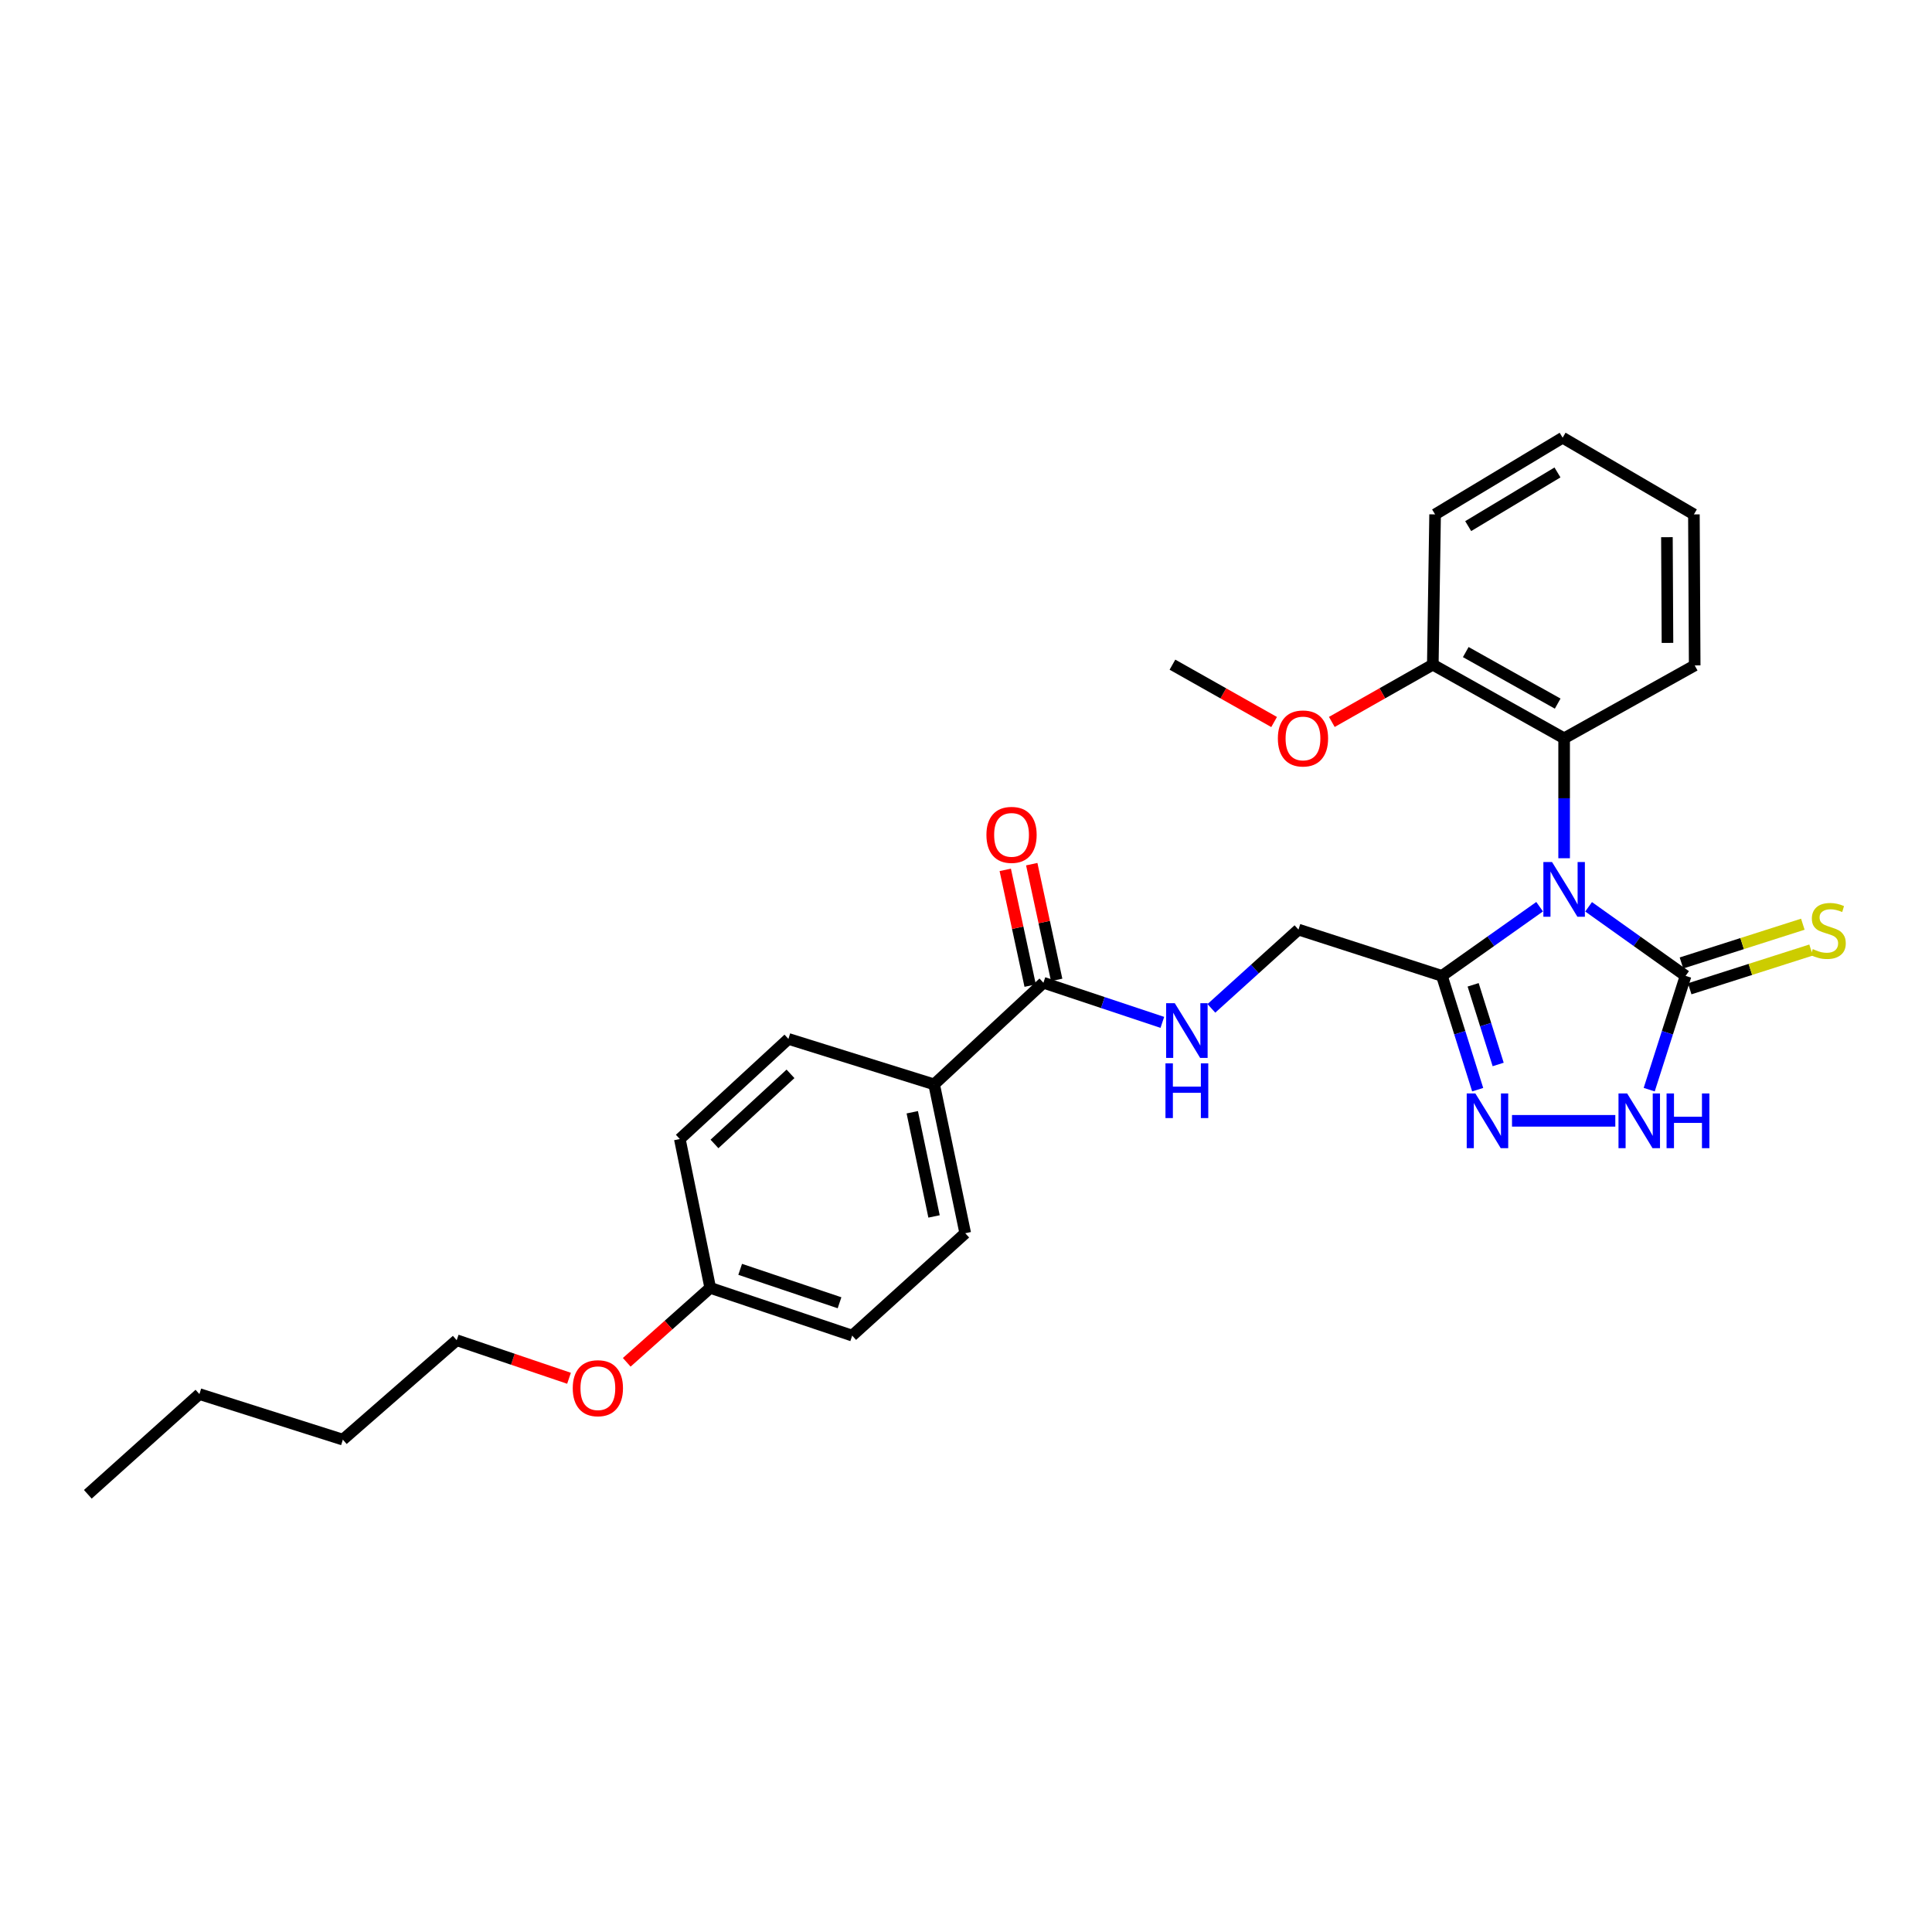 <?xml version='1.0' encoding='iso-8859-1'?>
<svg version='1.1' baseProfile='full'
              xmlns='http://www.w3.org/2000/svg'
                      xmlns:rdkit='http://www.rdkit.org/xml'
                      xmlns:xlink='http://www.w3.org/1999/xlink'
                  xml:space='preserve'
width='1000px' height='1000px' viewBox='0 0 1000 1000'>
<!-- END OF HEADER -->
<rect style='opacity:1.0;fill:#FFFFFF;stroke:none' width='1000' height='1000' x='0' y='0'> </rect>
<path class='bond-0' d='M 822.258,469.361 L 847.356,487.237' style='fill:none;fill-rule:evenodd;stroke:#0000FF;stroke-width:6px;stroke-linecap:butt;stroke-linejoin:miter;stroke-opacity:1' />
<path class='bond-0' d='M 847.356,487.237 L 872.453,505.113' style='fill:none;fill-rule:evenodd;stroke:#000000;stroke-width:6px;stroke-linecap:butt;stroke-linejoin:miter;stroke-opacity:1' />
<path class='bond-1' d='M 796.911,469.311 L 771.623,487.212' style='fill:none;fill-rule:evenodd;stroke:#0000FF;stroke-width:6px;stroke-linecap:butt;stroke-linejoin:miter;stroke-opacity:1' />
<path class='bond-1' d='M 771.623,487.212 L 746.334,505.113' style='fill:none;fill-rule:evenodd;stroke:#000000;stroke-width:6px;stroke-linecap:butt;stroke-linejoin:miter;stroke-opacity:1' />
<path class='bond-4' d='M 809.589,444.223 L 809.589,413.182' style='fill:none;fill-rule:evenodd;stroke:#0000FF;stroke-width:6px;stroke-linecap:butt;stroke-linejoin:miter;stroke-opacity:1' />
<path class='bond-4' d='M 809.589,413.182 L 809.589,382.142' style='fill:none;fill-rule:evenodd;stroke:#000000;stroke-width:6px;stroke-linecap:butt;stroke-linejoin:miter;stroke-opacity:1' />
<path class='bond-3' d='M 872.453,505.113 L 863.04,534.56' style='fill:none;fill-rule:evenodd;stroke:#000000;stroke-width:6px;stroke-linecap:butt;stroke-linejoin:miter;stroke-opacity:1' />
<path class='bond-3' d='M 863.04,534.56 L 853.628,564.007' style='fill:none;fill-rule:evenodd;stroke:#0000FF;stroke-width:6px;stroke-linecap:butt;stroke-linejoin:miter;stroke-opacity:1' />
<path class='bond-7' d='M 874.587,511.795 L 905.997,501.766' style='fill:none;fill-rule:evenodd;stroke:#000000;stroke-width:6px;stroke-linecap:butt;stroke-linejoin:miter;stroke-opacity:1' />
<path class='bond-7' d='M 905.997,501.766 L 937.407,491.736' style='fill:none;fill-rule:evenodd;stroke:#CCCC00;stroke-width:6px;stroke-linecap:butt;stroke-linejoin:miter;stroke-opacity:1' />
<path class='bond-7' d='M 870.32,498.431 L 901.73,488.402' style='fill:none;fill-rule:evenodd;stroke:#000000;stroke-width:6px;stroke-linecap:butt;stroke-linejoin:miter;stroke-opacity:1' />
<path class='bond-7' d='M 901.73,488.402 L 933.14,478.372' style='fill:none;fill-rule:evenodd;stroke:#CCCC00;stroke-width:6px;stroke-linecap:butt;stroke-linejoin:miter;stroke-opacity:1' />
<path class='bond-2' d='M 746.334,505.113 L 755.588,534.561' style='fill:none;fill-rule:evenodd;stroke:#000000;stroke-width:6px;stroke-linecap:butt;stroke-linejoin:miter;stroke-opacity:1' />
<path class='bond-2' d='M 755.588,534.561 L 764.843,564.01' style='fill:none;fill-rule:evenodd;stroke:#0000FF;stroke-width:6px;stroke-linecap:butt;stroke-linejoin:miter;stroke-opacity:1' />
<path class='bond-2' d='M 762.494,509.741 L 768.972,530.355' style='fill:none;fill-rule:evenodd;stroke:#000000;stroke-width:6px;stroke-linecap:butt;stroke-linejoin:miter;stroke-opacity:1' />
<path class='bond-2' d='M 768.972,530.355 L 775.45,550.969' style='fill:none;fill-rule:evenodd;stroke:#0000FF;stroke-width:6px;stroke-linecap:butt;stroke-linejoin:miter;stroke-opacity:1' />
<path class='bond-8' d='M 746.334,505.113 L 672.083,481.155' style='fill:none;fill-rule:evenodd;stroke:#000000;stroke-width:6px;stroke-linecap:butt;stroke-linejoin:miter;stroke-opacity:1' />
<path class='bond-28' d='M 782.614,580.136 L 836.085,580.136' style='fill:none;fill-rule:evenodd;stroke:#0000FF;stroke-width:6px;stroke-linecap:butt;stroke-linejoin:miter;stroke-opacity:1' />
<path class='bond-10' d='M 809.589,382.142 L 741.619,344.031' style='fill:none;fill-rule:evenodd;stroke:#000000;stroke-width:6px;stroke-linecap:butt;stroke-linejoin:miter;stroke-opacity:1' />
<path class='bond-10' d='M 806.254,364.189 L 758.676,337.511' style='fill:none;fill-rule:evenodd;stroke:#000000;stroke-width:6px;stroke-linecap:butt;stroke-linejoin:miter;stroke-opacity:1' />
<path class='bond-18' d='M 809.589,382.142 L 877.168,344.42' style='fill:none;fill-rule:evenodd;stroke:#000000;stroke-width:6px;stroke-linecap:butt;stroke-linejoin:miter;stroke-opacity:1' />
<path class='bond-5' d='M 540.072,508.674 L 570.849,518.925' style='fill:none;fill-rule:evenodd;stroke:#000000;stroke-width:6px;stroke-linecap:butt;stroke-linejoin:miter;stroke-opacity:1' />
<path class='bond-5' d='M 570.849,518.925 L 601.627,529.176' style='fill:none;fill-rule:evenodd;stroke:#0000FF;stroke-width:6px;stroke-linecap:butt;stroke-linejoin:miter;stroke-opacity:1' />
<path class='bond-9' d='M 540.072,508.674 L 483.504,561.275' style='fill:none;fill-rule:evenodd;stroke:#000000;stroke-width:6px;stroke-linecap:butt;stroke-linejoin:miter;stroke-opacity:1' />
<path class='bond-11' d='M 546.929,507.198 L 540.479,477.244' style='fill:none;fill-rule:evenodd;stroke:#000000;stroke-width:6px;stroke-linecap:butt;stroke-linejoin:miter;stroke-opacity:1' />
<path class='bond-11' d='M 540.479,477.244 L 534.029,447.289' style='fill:none;fill-rule:evenodd;stroke:#FF0000;stroke-width:6px;stroke-linecap:butt;stroke-linejoin:miter;stroke-opacity:1' />
<path class='bond-11' d='M 533.214,510.151 L 526.765,480.197' style='fill:none;fill-rule:evenodd;stroke:#000000;stroke-width:6px;stroke-linecap:butt;stroke-linejoin:miter;stroke-opacity:1' />
<path class='bond-11' d='M 526.765,480.197 L 520.315,450.242' style='fill:none;fill-rule:evenodd;stroke:#FF0000;stroke-width:6px;stroke-linecap:butt;stroke-linejoin:miter;stroke-opacity:1' />
<path class='bond-6' d='M 627.01,521.927 L 649.546,501.541' style='fill:none;fill-rule:evenodd;stroke:#0000FF;stroke-width:6px;stroke-linecap:butt;stroke-linejoin:miter;stroke-opacity:1' />
<path class='bond-6' d='M 649.546,501.541 L 672.083,481.155' style='fill:none;fill-rule:evenodd;stroke:#000000;stroke-width:6px;stroke-linecap:butt;stroke-linejoin:miter;stroke-opacity:1' />
<path class='bond-12' d='M 483.504,561.275 L 499.606,638.309' style='fill:none;fill-rule:evenodd;stroke:#000000;stroke-width:6px;stroke-linecap:butt;stroke-linejoin:miter;stroke-opacity:1' />
<path class='bond-12' d='M 472.188,575.7 L 483.459,629.624' style='fill:none;fill-rule:evenodd;stroke:#000000;stroke-width:6px;stroke-linecap:butt;stroke-linejoin:miter;stroke-opacity:1' />
<path class='bond-13' d='M 483.504,561.275 L 408.084,537.738' style='fill:none;fill-rule:evenodd;stroke:#000000;stroke-width:6px;stroke-linecap:butt;stroke-linejoin:miter;stroke-opacity:1' />
<path class='bond-17' d='M 741.619,344.031 L 715.486,358.852' style='fill:none;fill-rule:evenodd;stroke:#000000;stroke-width:6px;stroke-linecap:butt;stroke-linejoin:miter;stroke-opacity:1' />
<path class='bond-17' d='M 715.486,358.852 L 689.352,373.674' style='fill:none;fill-rule:evenodd;stroke:#FF0000;stroke-width:6px;stroke-linecap:butt;stroke-linejoin:miter;stroke-opacity:1' />
<path class='bond-20' d='M 741.619,344.031 L 742.804,266.249' style='fill:none;fill-rule:evenodd;stroke:#000000;stroke-width:6px;stroke-linecap:butt;stroke-linejoin:miter;stroke-opacity:1' />
<path class='bond-15' d='M 499.606,638.309 L 441.091,691.314' style='fill:none;fill-rule:evenodd;stroke:#000000;stroke-width:6px;stroke-linecap:butt;stroke-linejoin:miter;stroke-opacity:1' />
<path class='bond-16' d='M 408.084,537.738 L 351.875,589.566' style='fill:none;fill-rule:evenodd;stroke:#000000;stroke-width:6px;stroke-linecap:butt;stroke-linejoin:miter;stroke-opacity:1' />
<path class='bond-16' d='M 409.162,555.825 L 369.816,592.105' style='fill:none;fill-rule:evenodd;stroke:#000000;stroke-width:6px;stroke-linecap:butt;stroke-linejoin:miter;stroke-opacity:1' />
<path class='bond-14' d='M 367.619,666.6 L 351.875,589.566' style='fill:none;fill-rule:evenodd;stroke:#000000;stroke-width:6px;stroke-linecap:butt;stroke-linejoin:miter;stroke-opacity:1' />
<path class='bond-19' d='M 367.619,666.6 L 346.01,685.863' style='fill:none;fill-rule:evenodd;stroke:#000000;stroke-width:6px;stroke-linecap:butt;stroke-linejoin:miter;stroke-opacity:1' />
<path class='bond-19' d='M 346.01,685.863 L 324.402,705.126' style='fill:none;fill-rule:evenodd;stroke:#FF0000;stroke-width:6px;stroke-linecap:butt;stroke-linejoin:miter;stroke-opacity:1' />
<path class='bond-30' d='M 367.619,666.6 L 441.091,691.314' style='fill:none;fill-rule:evenodd;stroke:#000000;stroke-width:6px;stroke-linecap:butt;stroke-linejoin:miter;stroke-opacity:1' />
<path class='bond-30' d='M 383.112,657.01 L 434.542,674.31' style='fill:none;fill-rule:evenodd;stroke:#000000;stroke-width:6px;stroke-linecap:butt;stroke-linejoin:miter;stroke-opacity:1' />
<path class='bond-22' d='M 659.482,373.715 L 633.169,358.873' style='fill:none;fill-rule:evenodd;stroke:#FF0000;stroke-width:6px;stroke-linecap:butt;stroke-linejoin:miter;stroke-opacity:1' />
<path class='bond-22' d='M 633.169,358.873 L 606.857,344.031' style='fill:none;fill-rule:evenodd;stroke:#000000;stroke-width:6px;stroke-linecap:butt;stroke-linejoin:miter;stroke-opacity:1' />
<path class='bond-25' d='M 877.168,344.42 L 876.763,266.249' style='fill:none;fill-rule:evenodd;stroke:#000000;stroke-width:6px;stroke-linecap:butt;stroke-linejoin:miter;stroke-opacity:1' />
<path class='bond-25' d='M 863.079,332.767 L 862.795,278.047' style='fill:none;fill-rule:evenodd;stroke:#000000;stroke-width:6px;stroke-linecap:butt;stroke-linejoin:miter;stroke-opacity:1' />
<path class='bond-21' d='M 294.525,713.395 L 265.456,703.547' style='fill:none;fill-rule:evenodd;stroke:#FF0000;stroke-width:6px;stroke-linecap:butt;stroke-linejoin:miter;stroke-opacity:1' />
<path class='bond-21' d='M 265.456,703.547 L 236.387,693.699' style='fill:none;fill-rule:evenodd;stroke:#000000;stroke-width:6px;stroke-linecap:butt;stroke-linejoin:miter;stroke-opacity:1' />
<path class='bond-29' d='M 742.804,266.249 L 808.817,226.555' style='fill:none;fill-rule:evenodd;stroke:#000000;stroke-width:6px;stroke-linecap:butt;stroke-linejoin:miter;stroke-opacity:1' />
<path class='bond-29' d='M 759.935,272.317 L 806.144,244.532' style='fill:none;fill-rule:evenodd;stroke:#000000;stroke-width:6px;stroke-linecap:butt;stroke-linejoin:miter;stroke-opacity:1' />
<path class='bond-23' d='M 236.387,693.699 L 177.466,745.154' style='fill:none;fill-rule:evenodd;stroke:#000000;stroke-width:6px;stroke-linecap:butt;stroke-linejoin:miter;stroke-opacity:1' />
<path class='bond-24' d='M 177.466,745.154 L 103.214,721.577' style='fill:none;fill-rule:evenodd;stroke:#000000;stroke-width:6px;stroke-linecap:butt;stroke-linejoin:miter;stroke-opacity:1' />
<path class='bond-26' d='M 103.214,721.577 L 45.455,773.445' style='fill:none;fill-rule:evenodd;stroke:#000000;stroke-width:6px;stroke-linecap:butt;stroke-linejoin:miter;stroke-opacity:1' />
<path class='bond-27' d='M 876.763,266.249 L 808.817,226.555' style='fill:none;fill-rule:evenodd;stroke:#000000;stroke-width:6px;stroke-linecap:butt;stroke-linejoin:miter;stroke-opacity:1' />
<path  class='atom-0' d='M 803.329 446.177
L 812.609 461.177
Q 813.529 462.657, 815.009 465.337
Q 816.489 468.017, 816.569 468.177
L 816.569 446.177
L 820.329 446.177
L 820.329 474.497
L 816.449 474.497
L 806.489 458.097
Q 805.329 456.177, 804.089 453.977
Q 802.889 451.777, 802.529 451.097
L 802.529 474.497
L 798.849 474.497
L 798.849 446.177
L 803.329 446.177
' fill='#0000FF'/>
<path  class='atom-3' d='M 763.65 565.976
L 772.93 580.976
Q 773.85 582.456, 775.33 585.136
Q 776.81 587.816, 776.89 587.976
L 776.89 565.976
L 780.65 565.976
L 780.65 594.296
L 776.77 594.296
L 766.81 577.896
Q 765.65 575.976, 764.41 573.776
Q 763.21 571.576, 762.85 570.896
L 762.85 594.296
L 759.17 594.296
L 759.17 565.976
L 763.65 565.976
' fill='#0000FF'/>
<path  class='atom-4' d='M 842.212 565.976
L 851.492 580.976
Q 852.412 582.456, 853.892 585.136
Q 855.372 587.816, 855.452 587.976
L 855.452 565.976
L 859.212 565.976
L 859.212 594.296
L 855.332 594.296
L 845.372 577.896
Q 844.212 575.976, 842.972 573.776
Q 841.772 571.576, 841.412 570.896
L 841.412 594.296
L 837.732 594.296
L 837.732 565.976
L 842.212 565.976
' fill='#0000FF'/>
<path  class='atom-4' d='M 862.612 565.976
L 866.452 565.976
L 866.452 578.016
L 880.932 578.016
L 880.932 565.976
L 884.772 565.976
L 884.772 594.296
L 880.932 594.296
L 880.932 581.216
L 866.452 581.216
L 866.452 594.296
L 862.612 594.296
L 862.612 565.976
' fill='#0000FF'/>
<path  class='atom-7' d='M 608.063 519.244
L 617.343 534.244
Q 618.263 535.724, 619.743 538.404
Q 621.223 541.084, 621.303 541.244
L 621.303 519.244
L 625.063 519.244
L 625.063 547.564
L 621.183 547.564
L 611.223 531.164
Q 610.063 529.244, 608.823 527.044
Q 607.623 524.844, 607.263 524.164
L 607.263 547.564
L 603.583 547.564
L 603.583 519.244
L 608.063 519.244
' fill='#0000FF'/>
<path  class='atom-7' d='M 603.243 550.396
L 607.083 550.396
L 607.083 562.436
L 621.563 562.436
L 621.563 550.396
L 625.403 550.396
L 625.403 578.716
L 621.563 578.716
L 621.563 565.636
L 607.083 565.636
L 607.083 578.716
L 603.243 578.716
L 603.243 550.396
' fill='#0000FF'/>
<path  class='atom-8' d='M 938.292 491.257
Q 938.612 491.377, 939.932 491.937
Q 941.252 492.497, 942.692 492.857
Q 944.172 493.177, 945.612 493.177
Q 948.292 493.177, 949.852 491.897
Q 951.412 490.577, 951.412 488.297
Q 951.412 486.737, 950.612 485.777
Q 949.852 484.817, 948.652 484.297
Q 947.452 483.777, 945.452 483.177
Q 942.932 482.417, 941.412 481.697
Q 939.932 480.977, 938.852 479.457
Q 937.812 477.937, 937.812 475.377
Q 937.812 471.817, 940.212 469.617
Q 942.652 467.417, 947.452 467.417
Q 950.732 467.417, 954.452 468.977
L 953.532 472.057
Q 950.132 470.657, 947.572 470.657
Q 944.812 470.657, 943.292 471.817
Q 941.772 472.937, 941.812 474.897
Q 941.812 476.417, 942.572 477.337
Q 943.372 478.257, 944.492 478.777
Q 945.652 479.297, 947.572 479.897
Q 950.132 480.697, 951.652 481.497
Q 953.172 482.297, 954.252 483.937
Q 955.372 485.537, 955.372 488.297
Q 955.372 492.217, 952.732 494.337
Q 950.132 496.417, 945.772 496.417
Q 943.252 496.417, 941.332 495.857
Q 939.452 495.337, 937.212 494.417
L 938.292 491.257
' fill='#CCCC00'/>
<path  class='atom-12' d='M 510.572 432.126
Q 510.572 425.326, 513.932 421.526
Q 517.292 417.726, 523.572 417.726
Q 529.852 417.726, 533.212 421.526
Q 536.572 425.326, 536.572 432.126
Q 536.572 439.006, 533.172 442.926
Q 529.772 446.806, 523.572 446.806
Q 517.332 446.806, 513.932 442.926
Q 510.572 439.046, 510.572 432.126
M 523.572 443.606
Q 527.892 443.606, 530.212 440.726
Q 532.572 437.806, 532.572 432.126
Q 532.572 426.566, 530.212 423.766
Q 527.892 420.926, 523.572 420.926
Q 519.252 420.926, 516.892 423.726
Q 514.572 426.526, 514.572 432.126
Q 514.572 437.846, 516.892 440.726
Q 519.252 443.606, 523.572 443.606
' fill='#FF0000'/>
<path  class='atom-18' d='M 661.421 382.222
Q 661.421 375.422, 664.781 371.622
Q 668.141 367.822, 674.421 367.822
Q 680.701 367.822, 684.061 371.622
Q 687.421 375.422, 687.421 382.222
Q 687.421 389.102, 684.021 393.022
Q 680.621 396.902, 674.421 396.902
Q 668.181 396.902, 664.781 393.022
Q 661.421 389.142, 661.421 382.222
M 674.421 393.702
Q 678.741 393.702, 681.061 390.822
Q 683.421 387.902, 683.421 382.222
Q 683.421 376.662, 681.061 373.862
Q 678.741 371.022, 674.421 371.022
Q 670.101 371.022, 667.741 373.822
Q 665.421 376.622, 665.421 382.222
Q 665.421 387.942, 667.741 390.822
Q 670.101 393.702, 674.421 393.702
' fill='#FF0000'/>
<path  class='atom-20' d='M 296.453 718.532
Q 296.453 711.732, 299.813 707.932
Q 303.173 704.132, 309.453 704.132
Q 315.733 704.132, 319.093 707.932
Q 322.453 711.732, 322.453 718.532
Q 322.453 725.412, 319.053 729.332
Q 315.653 733.212, 309.453 733.212
Q 303.213 733.212, 299.813 729.332
Q 296.453 725.452, 296.453 718.532
M 309.453 730.012
Q 313.773 730.012, 316.093 727.132
Q 318.453 724.212, 318.453 718.532
Q 318.453 712.972, 316.093 710.172
Q 313.773 707.332, 309.453 707.332
Q 305.133 707.332, 302.773 710.132
Q 300.453 712.932, 300.453 718.532
Q 300.453 724.252, 302.773 727.132
Q 305.133 730.012, 309.453 730.012
' fill='#FF0000'/>
</svg>
